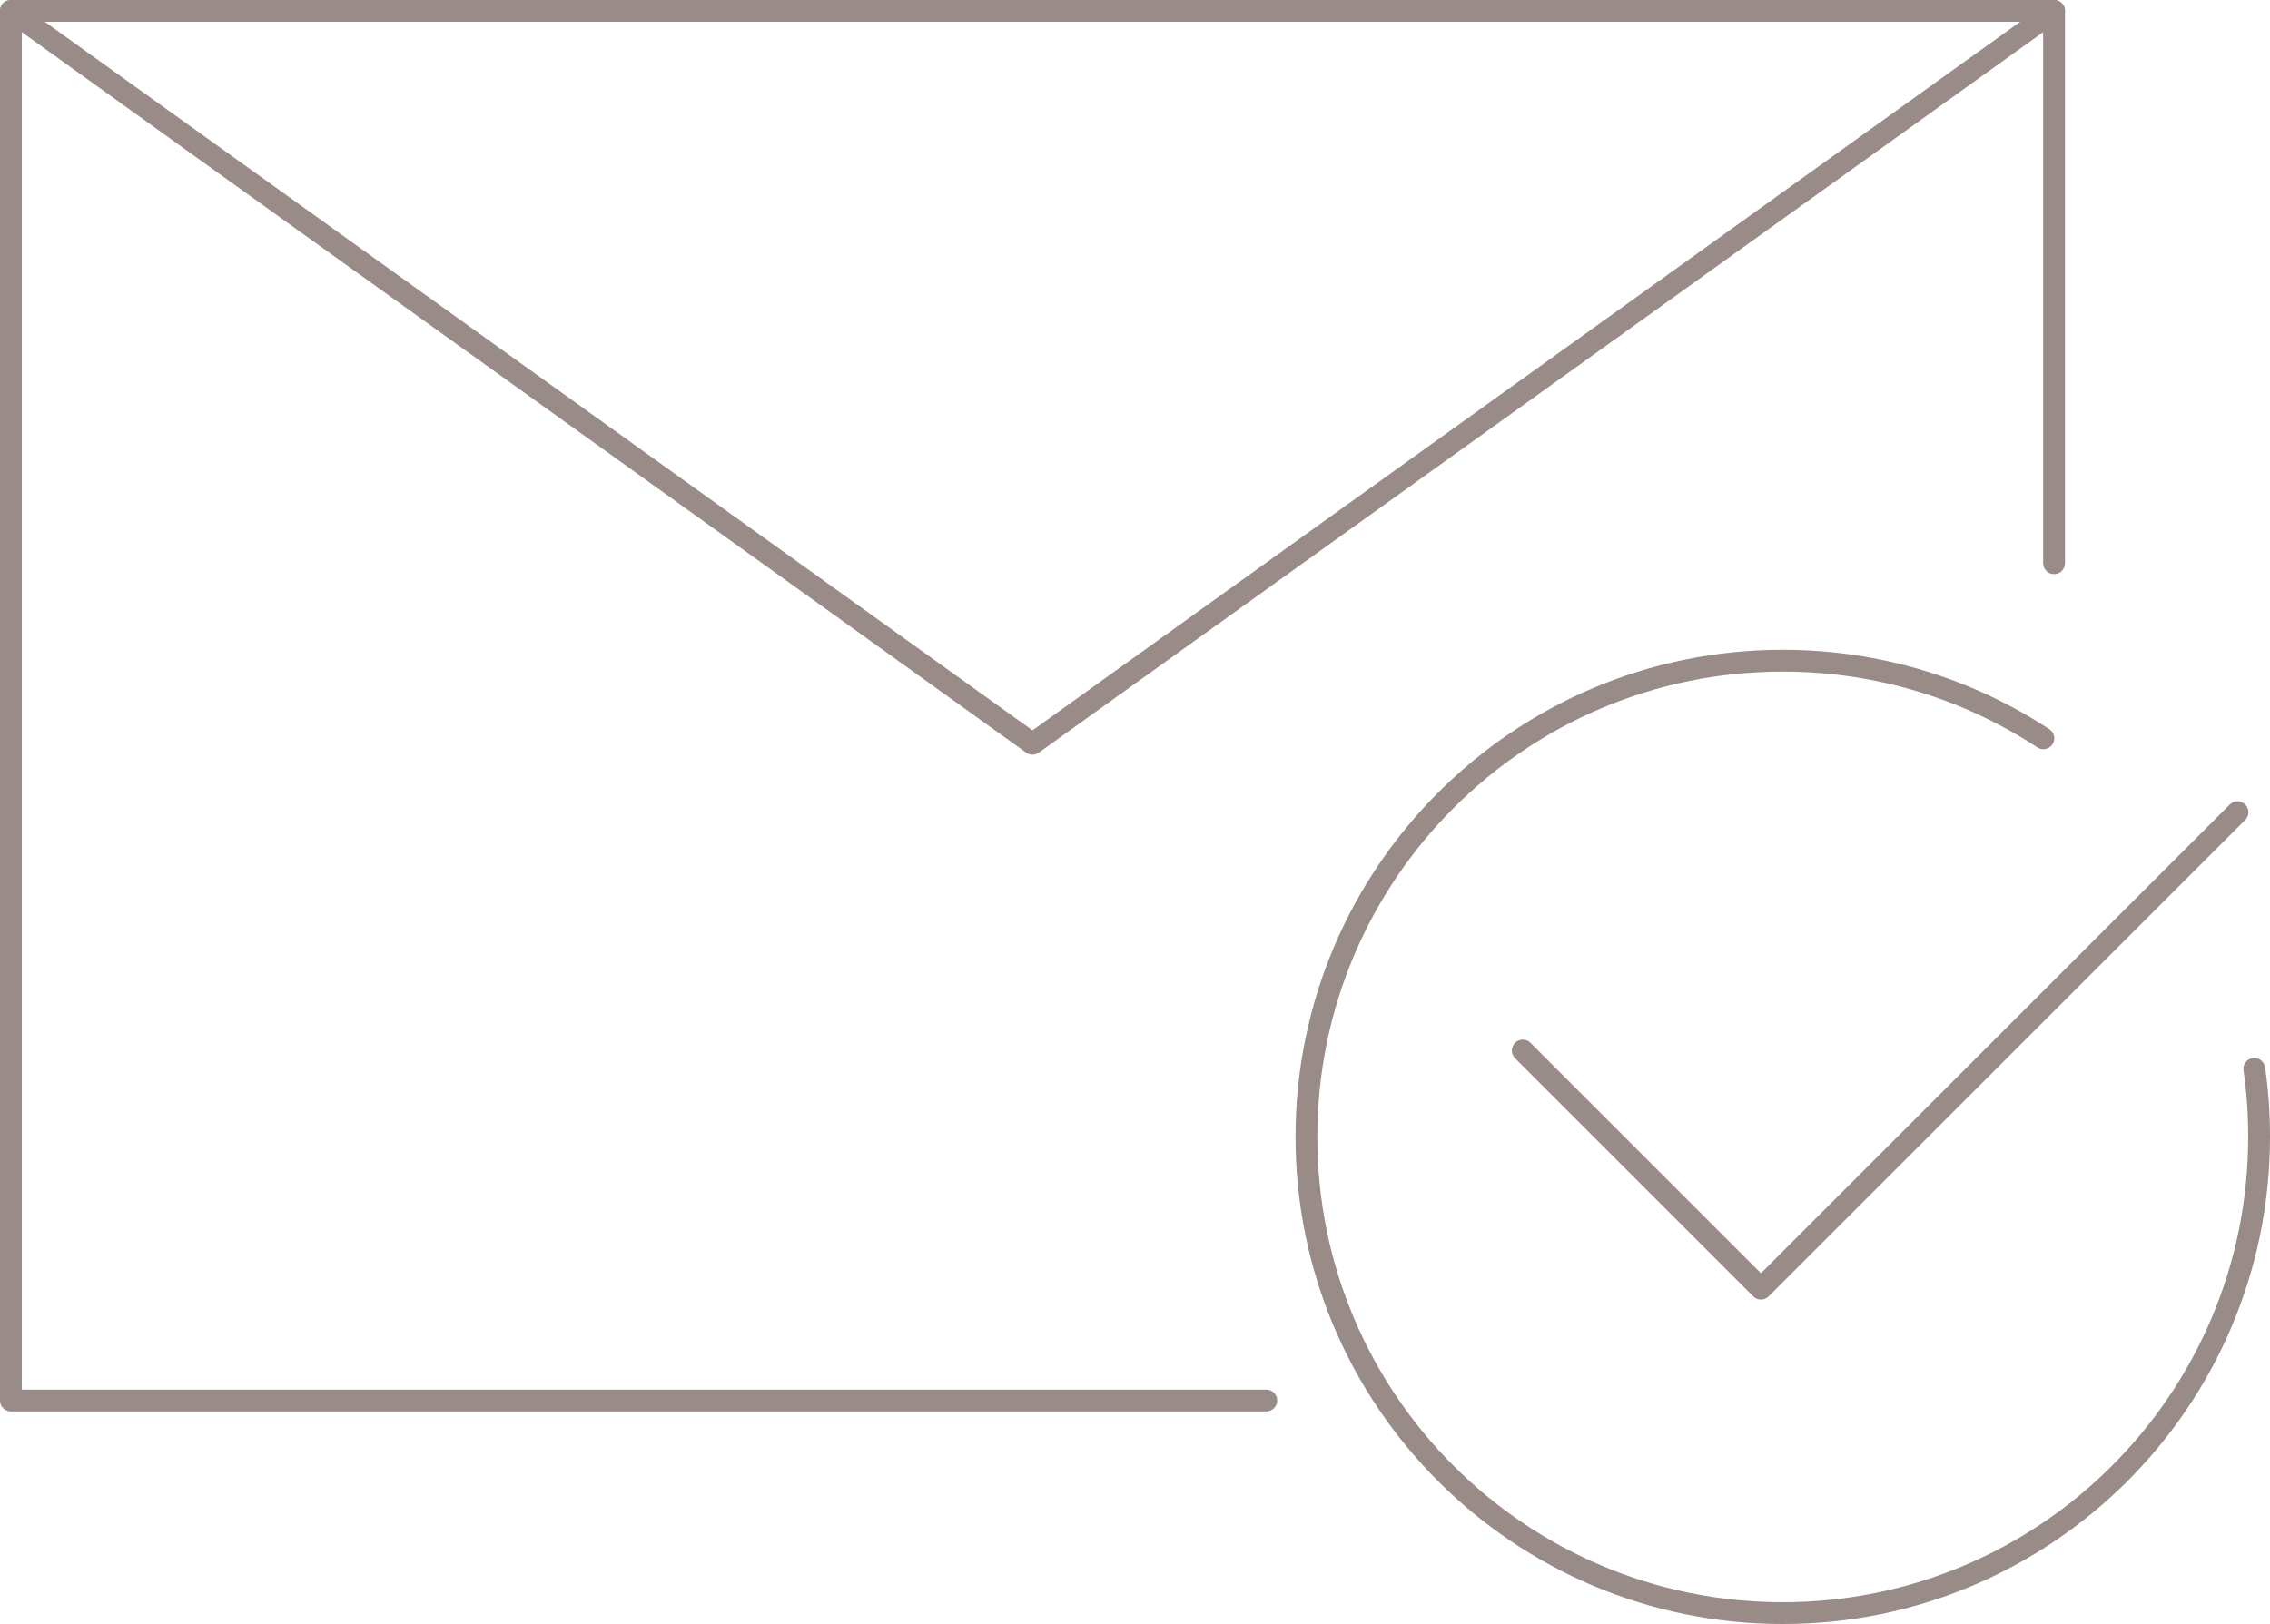 <?xml version="1.0" encoding="UTF-8"?> <svg xmlns="http://www.w3.org/2000/svg" id="Livello_2" data-name="Livello 2" viewBox="0 0 104.08 74.49"><defs><style> .cls-1 { fill: none; stroke: #998b87; stroke-linecap: round; stroke-linejoin: round; } </style></defs><g id="Livello_1-2" data-name="Livello 1"><g><polyline class="cls-1" points="58.06 64.23 .5 64.23 .5 .5 94.18 .5 94.18 25.83"></polyline><polyline class="cls-1" points="94.18 .5 47.34 34.11 .5 .5"></polyline><g><path class="cls-1" d="M103.36,49.02c.15,1.02,.22,2.06,.22,3.12,0,12.06-9.78,21.84-21.84,21.84s-21.84-9.78-21.84-21.84,9.78-21.84,21.84-21.84c4.41,0,8.52,1.31,11.95,3.56"></path><polyline class="cls-1" points="69.82 48.18 80.74 59.1 102.59 37.25"></polyline></g></g></g></svg> 